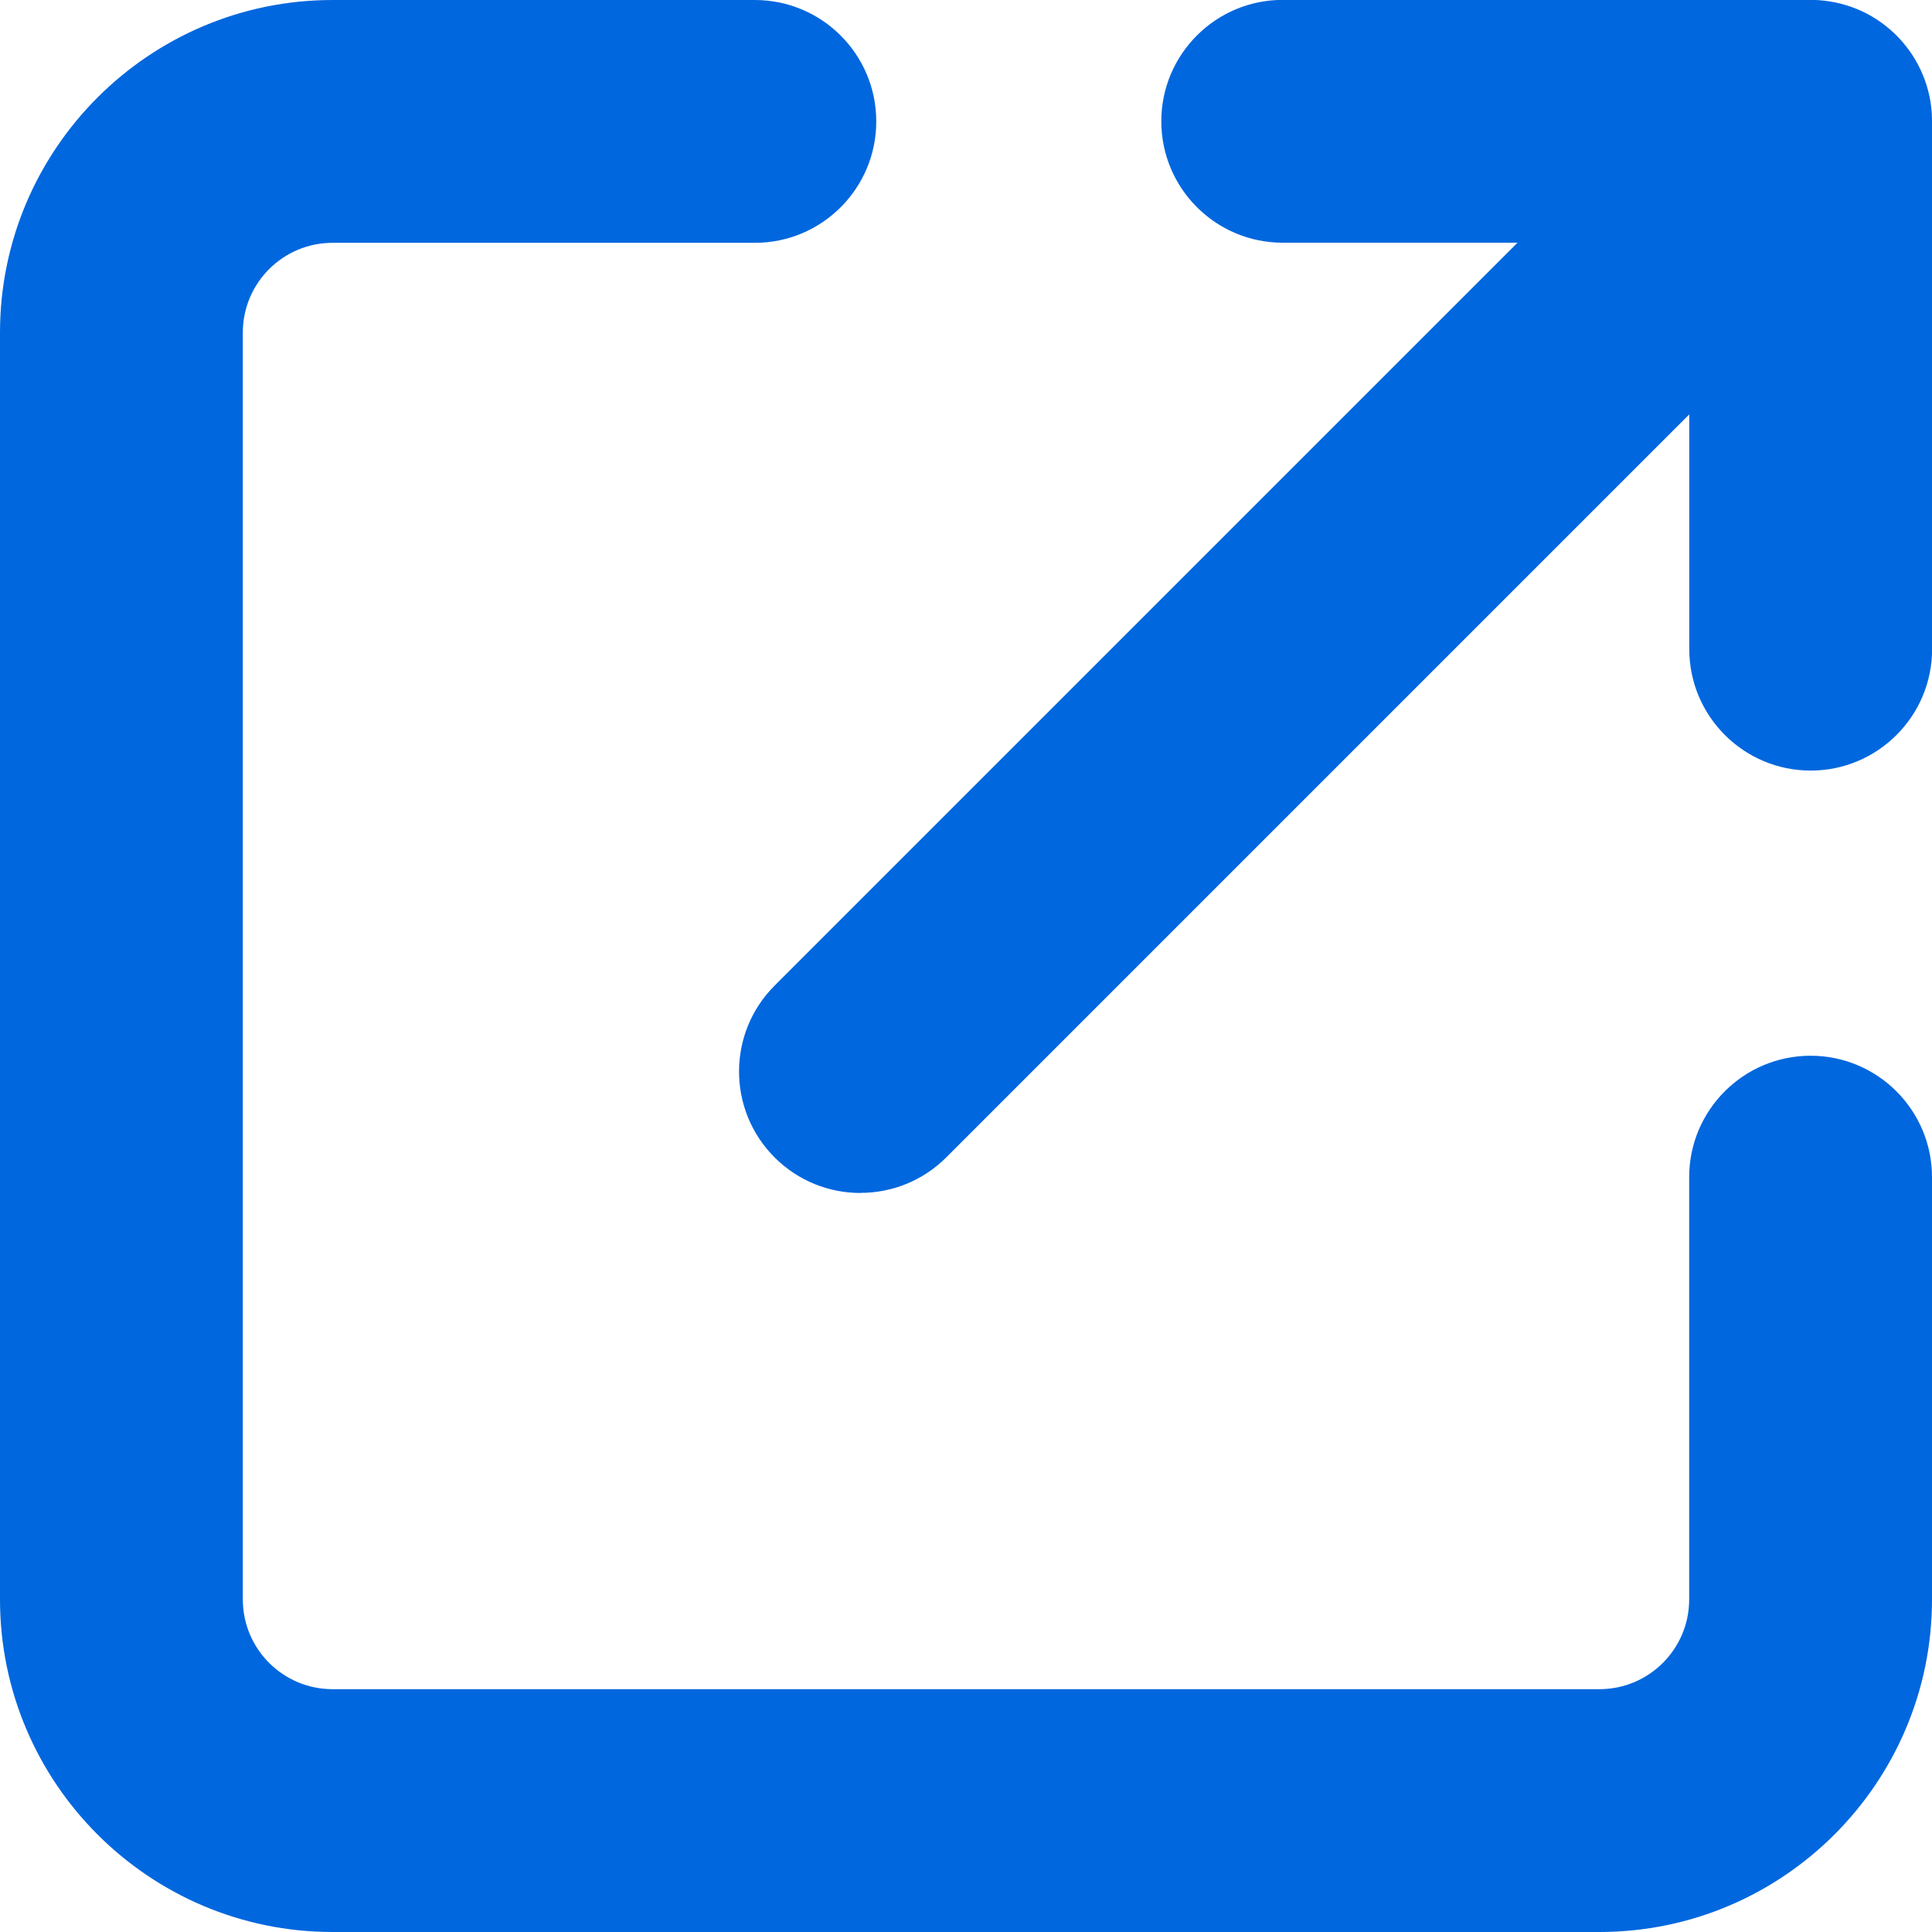 <?xml version="1.0" encoding="UTF-8"?>
<svg xmlns="http://www.w3.org/2000/svg" width="18.3" height="18.3" version="1.1" viewBox="0 0 18.3 18.3">
  <defs>
    <style>
      .cls-1 {
        fill: #0167de;
      }
    </style>
  </defs>
  <!-- Generator: Adobe Illustrator 28.7.1, SVG Export Plug-In . SVG Version: 1.2.0 Build 142)  -->
  <g>
    <g id="Layer_1">
      <g id="SVGRepo_iconCarrier">
        <path class="cls-1" d="M15.15,18.3H3.15c-1.737,0-3.15-1.413-3.15-3.15V3.15C0,1.413,1.413,0,3.15,0h4c.635,0,1.15.515,1.15,1.15s-.515,1.15-1.15,1.15H3.15c-.469,0-.85.381-.85.85v12c0,.469.381.85.85.85h12c.469,0,.85-.381.85-.85v-4c0-.635.516-1.15,1.15-1.15s1.15.515,1.15,1.15v4c0,1.737-1.413,3.15-3.15,3.15ZM8.15,11.3c-.294,0-.588-.112-.813-.337-.449-.449-.449-1.178,0-1.627l7.037-7.037h-2.224c-.635,0-1.15-.515-1.15-1.15s.516-1.15,1.15-1.15h4.998c.002.002.015,0,.021,0h.001c.148.003.29.034.42.087.127.052.246.129.352.229.015.013.028.027.042.042.1.105.176.225.229.352.054.13.085.271.087.419v.001c.001.007.001.015.001.022v4.998c0,.635-.516,1.15-1.15,1.15s-1.15-.515-1.15-1.15v-2.224l-7.037,7.037c-.225.225-.519.337-.813.337Z"/>
      </g>
    </g>
  </g>
</svg>